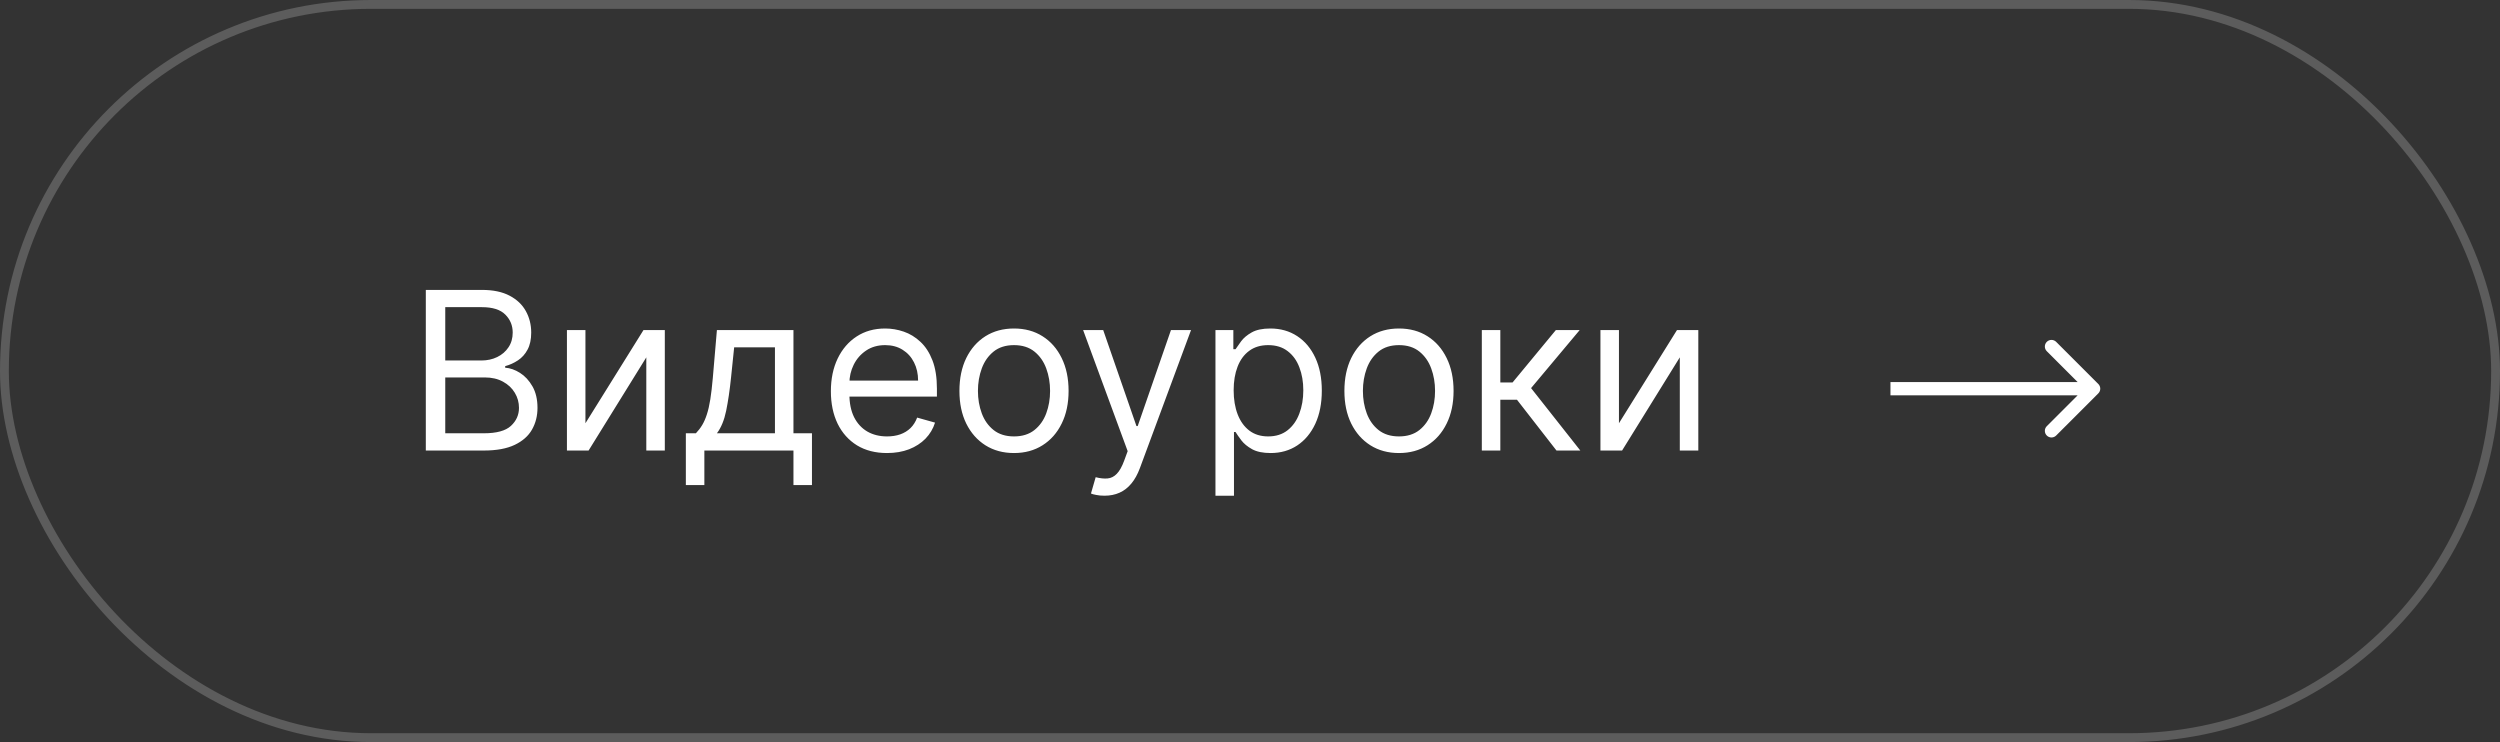 <?xml version="1.0" encoding="UTF-8"?> <svg xmlns="http://www.w3.org/2000/svg" width="283" height="84" viewBox="0 0 283 84" fill="none"><rect x="0" y="0" width="283" height="84" fill="#333333" stroke="none"/> <path d="M48.202 51V32.818H54.558C55.825 32.818 56.869 33.037 57.692 33.475C58.515 33.907 59.127 34.49 59.53 35.224C59.932 35.952 60.133 36.76 60.133 37.648C60.133 38.429 59.994 39.074 59.716 39.583C59.444 40.092 59.083 40.495 58.633 40.791C58.189 41.086 57.707 41.305 57.186 41.447V41.625C57.742 41.66 58.302 41.856 58.864 42.211C59.426 42.566 59.897 43.075 60.276 43.738C60.654 44.401 60.844 45.212 60.844 46.17C60.844 47.082 60.637 47.902 60.222 48.63C59.808 49.358 59.154 49.935 58.26 50.361C57.367 50.787 56.204 51 54.771 51H48.202ZM50.403 49.047H54.771C56.209 49.047 57.23 48.769 57.834 48.212C58.444 47.65 58.749 46.969 58.749 46.17C58.749 45.555 58.592 44.987 58.278 44.466C57.964 43.939 57.517 43.519 56.938 43.205C56.358 42.886 55.671 42.726 54.878 42.726H50.403V49.047ZM50.403 40.808H54.487C55.15 40.808 55.748 40.678 56.281 40.418C56.819 40.157 57.245 39.79 57.559 39.317C57.879 38.843 58.038 38.287 58.038 37.648C58.038 36.849 57.76 36.171 57.204 35.615C56.648 35.052 55.766 34.771 54.558 34.771H50.403V40.808ZM66.272 47.91L72.842 37.364H75.257V51H73.162V40.453L66.628 51H64.177V37.364H66.272V47.91ZM77.638 54.906V49.047H78.775C79.053 48.757 79.293 48.443 79.494 48.106C79.695 47.769 79.87 47.369 80.018 46.907C80.171 46.44 80.302 45.872 80.408 45.203C80.515 44.528 80.609 43.714 80.692 42.761L81.154 37.364H89.819V49.047H91.914V54.906H89.819V51H79.734V54.906H77.638ZM81.154 49.047H87.724V39.317H83.107L82.752 42.761C82.604 44.188 82.421 45.434 82.202 46.499C81.983 47.564 81.633 48.414 81.154 49.047ZM100.412 51.284C99.098 51.284 97.965 50.994 97.012 50.414C96.065 49.828 95.334 49.011 94.819 47.964C94.31 46.91 94.056 45.685 94.056 44.288C94.056 42.892 94.31 41.66 94.819 40.595C95.334 39.524 96.05 38.689 96.968 38.092C97.891 37.488 98.968 37.186 100.199 37.186C100.909 37.186 101.611 37.304 102.303 37.541C102.996 37.778 103.626 38.163 104.194 38.695C104.762 39.222 105.215 39.92 105.553 40.791C105.89 41.66 106.059 42.732 106.059 44.004V44.892H95.547V43.081H103.928C103.928 42.312 103.774 41.625 103.466 41.021C103.164 40.418 102.732 39.941 102.17 39.592C101.614 39.243 100.957 39.068 100.199 39.068C99.365 39.068 98.643 39.275 98.033 39.69C97.429 40.098 96.965 40.631 96.639 41.288C96.314 41.945 96.151 42.649 96.151 43.401V44.608C96.151 45.638 96.329 46.511 96.684 47.227C97.045 47.937 97.545 48.479 98.184 48.852C98.823 49.218 99.566 49.402 100.412 49.402C100.963 49.402 101.46 49.325 101.904 49.171C102.354 49.011 102.741 48.775 103.067 48.461C103.392 48.141 103.644 47.745 103.821 47.271L105.846 47.84C105.632 48.526 105.274 49.13 104.771 49.651C104.268 50.166 103.647 50.568 102.907 50.858C102.167 51.142 101.336 51.284 100.412 51.284ZM114.786 51.284C113.554 51.284 112.474 50.991 111.545 50.405C110.622 49.819 109.9 48.999 109.379 47.946C108.864 46.892 108.607 45.661 108.607 44.253C108.607 42.832 108.864 41.592 109.379 40.533C109.9 39.474 110.622 38.651 111.545 38.065C112.474 37.479 113.554 37.186 114.786 37.186C116.017 37.186 117.094 37.479 118.017 38.065C118.946 38.651 119.668 39.474 120.183 40.533C120.704 41.592 120.964 42.832 120.964 44.253C120.964 45.661 120.704 46.892 120.183 47.946C119.668 48.999 118.946 49.819 118.017 50.405C117.094 50.991 116.017 51.284 114.786 51.284ZM114.786 49.402C115.721 49.402 116.49 49.162 117.094 48.683C117.697 48.203 118.144 47.573 118.434 46.792C118.724 46.011 118.869 45.164 118.869 44.253C118.869 43.341 118.724 42.492 118.434 41.705C118.144 40.918 117.697 40.282 117.094 39.796C116.49 39.311 115.721 39.068 114.786 39.068C113.85 39.068 113.081 39.311 112.477 39.796C111.874 40.282 111.427 40.918 111.137 41.705C110.847 42.492 110.702 43.341 110.702 44.253C110.702 45.164 110.847 46.011 111.137 46.792C111.427 47.573 111.874 48.203 112.477 48.683C113.081 49.162 113.85 49.402 114.786 49.402ZM125.024 56.114C124.669 56.114 124.352 56.084 124.074 56.025C123.796 55.972 123.603 55.918 123.497 55.865L124.03 54.019C124.539 54.149 124.988 54.196 125.379 54.16C125.77 54.125 126.116 53.95 126.418 53.637C126.725 53.329 127.007 52.829 127.261 52.136L127.652 51.071L122.609 37.364H124.882L128.646 48.23H128.788L132.552 37.364H134.825L129.037 52.989C128.776 53.693 128.454 54.276 128.069 54.738C127.684 55.205 127.237 55.551 126.728 55.776C126.225 56.001 125.657 56.114 125.024 56.114ZM137.59 56.114V37.364H139.615V39.53H139.863C140.017 39.293 140.23 38.991 140.502 38.624C140.781 38.251 141.177 37.92 141.692 37.63C142.213 37.334 142.917 37.186 143.805 37.186C144.953 37.186 145.965 37.473 146.841 38.047C147.717 38.621 148.401 39.435 148.892 40.489C149.383 41.542 149.629 42.785 149.629 44.217C149.629 45.661 149.383 46.913 148.892 47.973C148.401 49.026 147.72 49.843 146.85 50.423C145.98 50.997 144.977 51.284 143.84 51.284C142.965 51.284 142.263 51.139 141.736 50.849C141.21 50.553 140.804 50.219 140.52 49.846C140.236 49.467 140.017 49.153 139.863 48.905H139.686V56.114H137.59ZM139.65 44.182C139.65 45.212 139.801 46.12 140.103 46.907C140.405 47.689 140.846 48.301 141.426 48.745C142.006 49.183 142.716 49.402 143.556 49.402C144.432 49.402 145.163 49.171 145.749 48.709C146.341 48.242 146.785 47.615 147.081 46.827C147.383 46.034 147.534 45.153 147.534 44.182C147.534 43.223 147.386 42.359 147.09 41.59C146.8 40.814 146.359 40.202 145.767 39.752C145.181 39.296 144.444 39.068 143.556 39.068C142.704 39.068 141.988 39.284 141.408 39.716C140.828 40.142 140.39 40.74 140.094 41.51C139.798 42.273 139.65 43.164 139.65 44.182ZM158.365 51.284C157.134 51.284 156.053 50.991 155.124 50.405C154.201 49.819 153.479 48.999 152.958 47.946C152.443 46.892 152.186 45.661 152.186 44.253C152.186 42.832 152.443 41.592 152.958 40.533C153.479 39.474 154.201 38.651 155.124 38.065C156.053 37.479 157.134 37.186 158.365 37.186C159.596 37.186 160.673 37.479 161.596 38.065C162.525 38.651 163.247 39.474 163.762 40.533C164.283 41.592 164.544 42.832 164.544 44.253C164.544 45.661 164.283 46.892 163.762 47.946C163.247 48.999 162.525 49.819 161.596 50.405C160.673 50.991 159.596 51.284 158.365 51.284ZM158.365 49.402C159.3 49.402 160.069 49.162 160.673 48.683C161.277 48.203 161.723 47.573 162.013 46.792C162.303 46.011 162.448 45.164 162.448 44.253C162.448 43.341 162.303 42.492 162.013 41.705C161.723 40.918 161.277 40.282 160.673 39.796C160.069 39.311 159.3 39.068 158.365 39.068C157.429 39.068 156.66 39.311 156.056 39.796C155.453 40.282 155.006 40.918 154.716 41.705C154.426 42.492 154.281 43.341 154.281 44.253C154.281 45.164 154.426 46.011 154.716 46.792C155.006 47.573 155.453 48.203 156.056 48.683C156.66 49.162 157.429 49.402 158.365 49.402ZM167.742 51V37.364H169.837V43.294H171.222L176.123 37.364H178.821L173.317 43.933L178.892 51H176.194L171.719 45.247H169.837V51H167.742ZM183.265 47.91L189.834 37.364H192.249V51H190.154V40.453L183.62 51H181.17V37.364H183.265V47.91Z" fill="white"></path> <path d="M237.53 44.53C237.823 44.237 237.823 43.763 237.53 43.47L232.757 38.697C232.464 38.404 231.99 38.404 231.697 38.697C231.404 38.99 231.404 39.465 231.697 39.757L235.939 44L231.697 48.243C231.404 48.535 231.404 49.01 231.697 49.303C231.99 49.596 232.464 49.596 232.757 49.303L237.53 44.53ZM214 44.75H237V43.25H214V44.75Z" fill="white"></path> <rect x="0.5" y="0.5" width="282" height="83" rx="41.5" stroke="white" stroke-opacity="0.2"></rect> </svg> 
